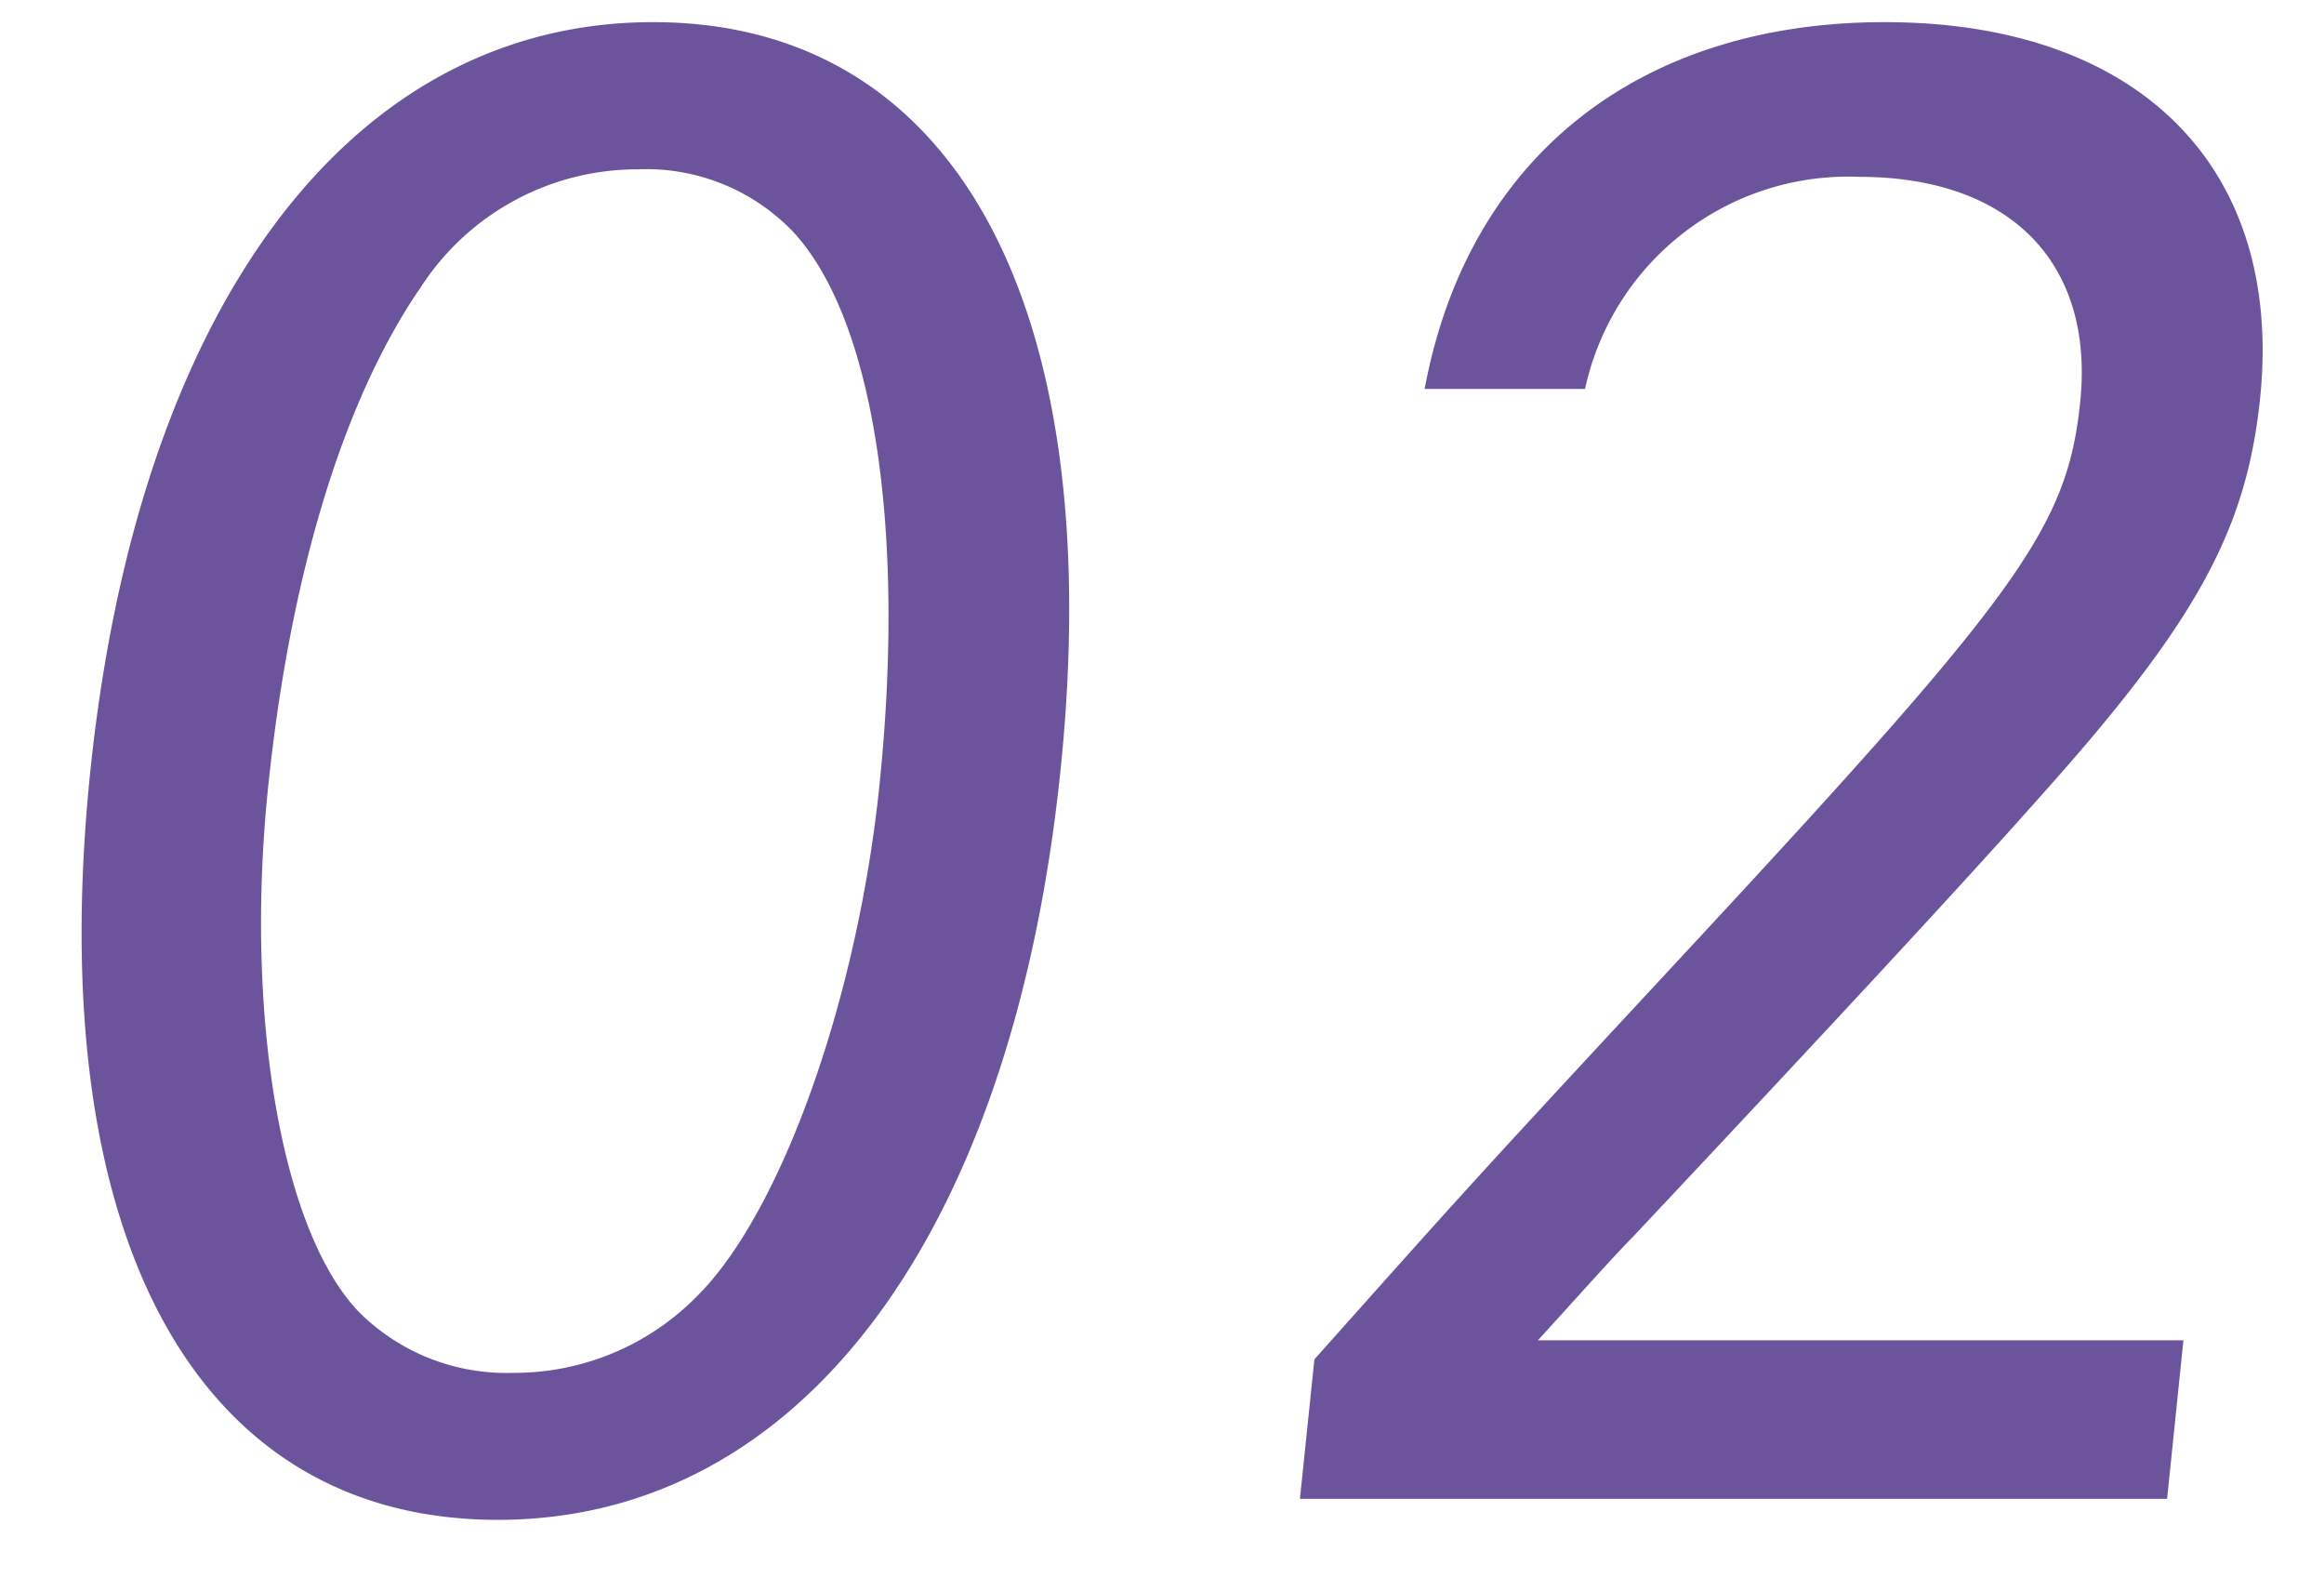 <svg xmlns="http://www.w3.org/2000/svg" xmlns:xlink="http://www.w3.org/1999/xlink" width="57" height="39" viewBox="0 0 57 39">
  <defs>
    <clipPath id="clip-path">
      <rect id="長方形_668" data-name="長方形 668" width="57" height="39" transform="translate(371 2559)" fill="#fff" stroke="#707070" stroke-width="1"/>
    </clipPath>
  </defs>
  <g id="aboutFeatures2Num" transform="translate(-371 -2559)" clip-path="url(#clip-path)">
    <g id="グループ_575" data-name="グループ 575" transform="translate(373 2559.542)">
      <path id="パス_2561" data-name="パス 2561" d="M135.739,18.361c-1.186,11.43-6.4,18.362-13.8,18.362s-11.178-6.932-9.993-18.362S118.347,0,125.748,0s11.177,6.932,9.991,18.361m-15.731-11.8c-1.879,2.763-3.164,7.025-3.7,12.178-.593,5.715.356,11.008,2.265,12.927a5.117,5.117,0,0,0,3.737,1.453,6.283,6.283,0,0,0,4.555-1.92c2.041-2.061,3.893-7.26,4.432-12.46.651-6.276-.127-11.428-2.1-13.583a4.981,4.981,0,0,0-3.821-1.547,6.326,6.326,0,0,0-5.365,2.952" transform="translate(-111.73 0.001)" fill="#6c549d"/>
      <path id="パス_2562" data-name="パス 2562" d="M142.712,32.788c3.923-4.4,3.923-4.4,9.407-10.306,7.909-8.525,9.059-10.117,9.375-13.162.354-3.419-1.722-5.527-5.422-5.527a6.606,6.606,0,0,0-6.722,5.2h-3.934C146.473,3.326,150.657,0,156.7,0c6.229,0,9.793,3.56,9.206,9.229-.336,3.232-1.552,5.48-5.418,9.789-1.91,2.154-5.39,5.9-9.971,10.773-.419.421-1.213,1.31-2.323,2.53h15.832l-.4,3.887H142.357Z" transform="translate(-112.474 0.001)" fill="#6c549d"/>
    </g>
  </g>
</svg>
